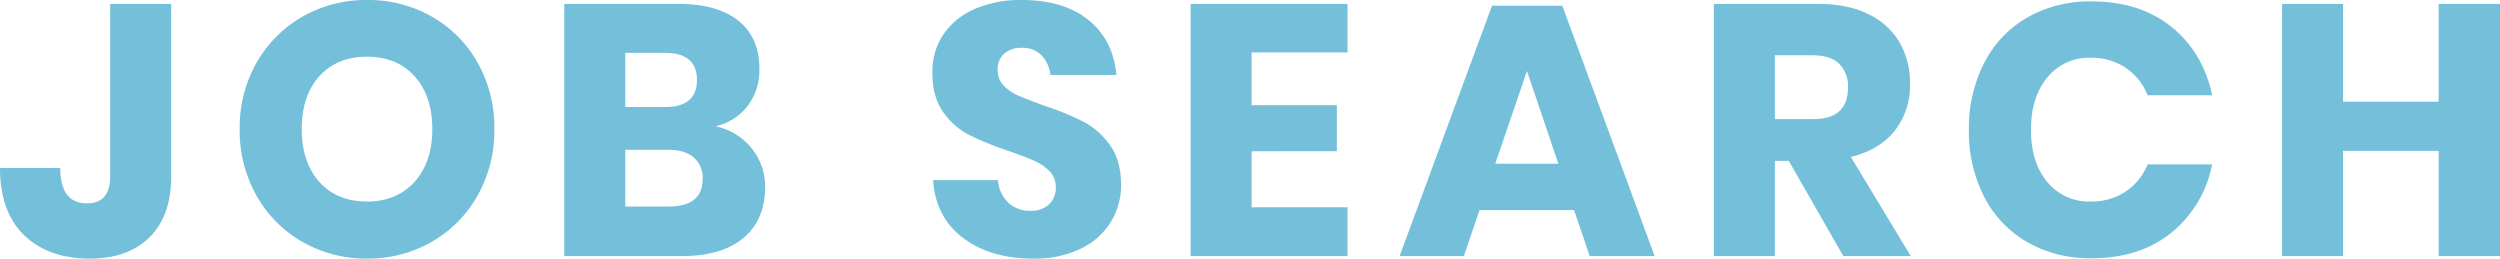<svg xmlns="http://www.w3.org/2000/svg" width="770.99" height="79.75" viewBox="0 0 770.99 79.75">
  <path id="パス_45028" data-name="パス 45028" d="M-335.115-77.77v53.13q0,12.21-6.655,18.81T-360.2.77q-12.76,0-20.24-7.2t-7.48-20.735h18.59q0,10.89,8.25,10.89,7.15,0,7.15-8.36V-77.77Zm60.39-1.21a39.569,39.569,0,0,1,19.965,5.115,37.264,37.264,0,0,1,14.135,14.19,40.7,40.7,0,0,1,5.17,20.515,40.666,40.666,0,0,1-5.225,20.57A37.549,37.549,0,0,1-254.87-4.345,39.356,39.356,0,0,1-274.725.77,39.356,39.356,0,0,1-294.58-4.345,37.549,37.549,0,0,1-308.77-18.59a40.666,40.666,0,0,1-5.225-20.57,40.366,40.366,0,0,1,5.225-20.515,37.662,37.662,0,0,1,14.19-14.19A39.356,39.356,0,0,1-274.725-78.98Zm0,17.49q-9.24,0-14.685,6t-5.445,16.335q0,10.23,5.445,16.28t14.685,6.05q9.13,0,14.63-6.05t5.5-16.28q0-10.23-5.445-16.28T-274.725-61.49Zm107.47,21.45a19.475,19.475,0,0,1,11.165,6.82,18.669,18.669,0,0,1,4.125,11.99q0,10.01-6.655,15.62T-177.705,0H-213.9V-77.77h35.31q11.88,0,18.37,5.17t6.49,14.74a18.159,18.159,0,0,1-3.74,11.715A17.236,17.236,0,0,1-167.255-40.04Zm-27.83-5.94h12.32q9.79,0,9.79-8.36t-10.01-8.36h-12.1Zm13.42,30.69q10.45,0,10.45-8.58a8.174,8.174,0,0,0-2.75-6.545q-2.75-2.365-7.81-2.365h-13.31v17.49Zm139.48-6.6A21.442,21.442,0,0,1-45.32-10.56a22.109,22.109,0,0,1-9.24,8.25A32.555,32.555,0,0,1-69.355.77q-13.09,0-21.56-6.38t-9.24-17.82h20.02A10.567,10.567,0,0,0-77-16.5a9.644,9.644,0,0,0,6.875,2.53,7.979,7.979,0,0,0,5.72-1.98,6.931,6.931,0,0,0,2.09-5.28,6.818,6.818,0,0,0-1.925-4.95,15.093,15.093,0,0,0-4.785-3.245q-2.86-1.265-7.92-3.025a97.237,97.237,0,0,1-12.045-4.9,22.184,22.184,0,0,1-8.03-7.04q-3.355-4.675-3.355-12.155a20.466,20.466,0,0,1,3.52-11.99,22.376,22.376,0,0,1,9.735-7.755A35.507,35.507,0,0,1-72.875-78.98q12.98,0,20.625,6.16t8.635,16.94h-20.35a10.436,10.436,0,0,0-2.8-6.1,8.249,8.249,0,0,0-6.105-2.255,7.866,7.866,0,0,0-5.335,1.76,6.463,6.463,0,0,0-2.035,5.17,6.565,6.565,0,0,0,1.815,4.675A13.832,13.832,0,0,0-73.865-49.5q2.75,1.21,7.92,3.08a87.054,87.054,0,0,1,12.21,5,23.358,23.358,0,0,1,8.14,7.205Q-42.185-29.48-42.185-21.89Zm40.26-40.92v16.28h26.29v14.19H-1.925v17.27h29.59V0h-48.4V-77.77h48.4v14.96Zm99.44,48.62H68.365L63.525,0h-19.8l28.49-77.22h21.67L122.375,0h-20.02Zm-4.84-14.3L83-57.09l-9.79,28.6ZM180.565,0l-16.83-29.37h-4.29V0h-18.81V-77.77h32.12q9.24,0,15.62,3.19a22.028,22.028,0,0,1,9.57,8.745,25.052,25.052,0,0,1,3.19,12.7,22.584,22.584,0,0,1-4.675,14.41q-4.675,5.94-13.585,8.14L201.355,0Zm-21.12-42.24h11.66q5.61,0,8.25-2.475T182-52.03a9.7,9.7,0,0,0-2.7-7.26q-2.7-2.64-8.2-2.64h-11.66Zm97.68-36.3q14.85,0,24.585,7.81t12.6,21.12h-19.91a18.268,18.268,0,0,0-6.765-8.47,18.909,18.909,0,0,0-10.835-3.08,16.5,16.5,0,0,0-13.31,6.05q-5.06,6.05-5.06,16.17t5.06,16.115a16.568,16.568,0,0,0,13.31,5.995,18.909,18.909,0,0,0,10.835-3.08,18.347,18.347,0,0,0,6.765-8.36H294.3A35.93,35.93,0,0,1,281.71-7.2Q271.975.66,257.125.66a38.79,38.79,0,0,1-19.91-5.005A33.973,33.973,0,0,1,223.96-18.37a44.051,44.051,0,0,1-4.675-20.57,44.051,44.051,0,0,1,4.675-20.57,33.972,33.972,0,0,1,13.255-14.025A38.79,38.79,0,0,1,257.125-78.54Zm125.95.77V0h-18.92V-32.45h-29.48V0h-18.81V-77.77h18.81v30.14h29.48V-77.77Z" transform="translate(387.915 78.98)" fill="#74bfda"/>
</svg>
